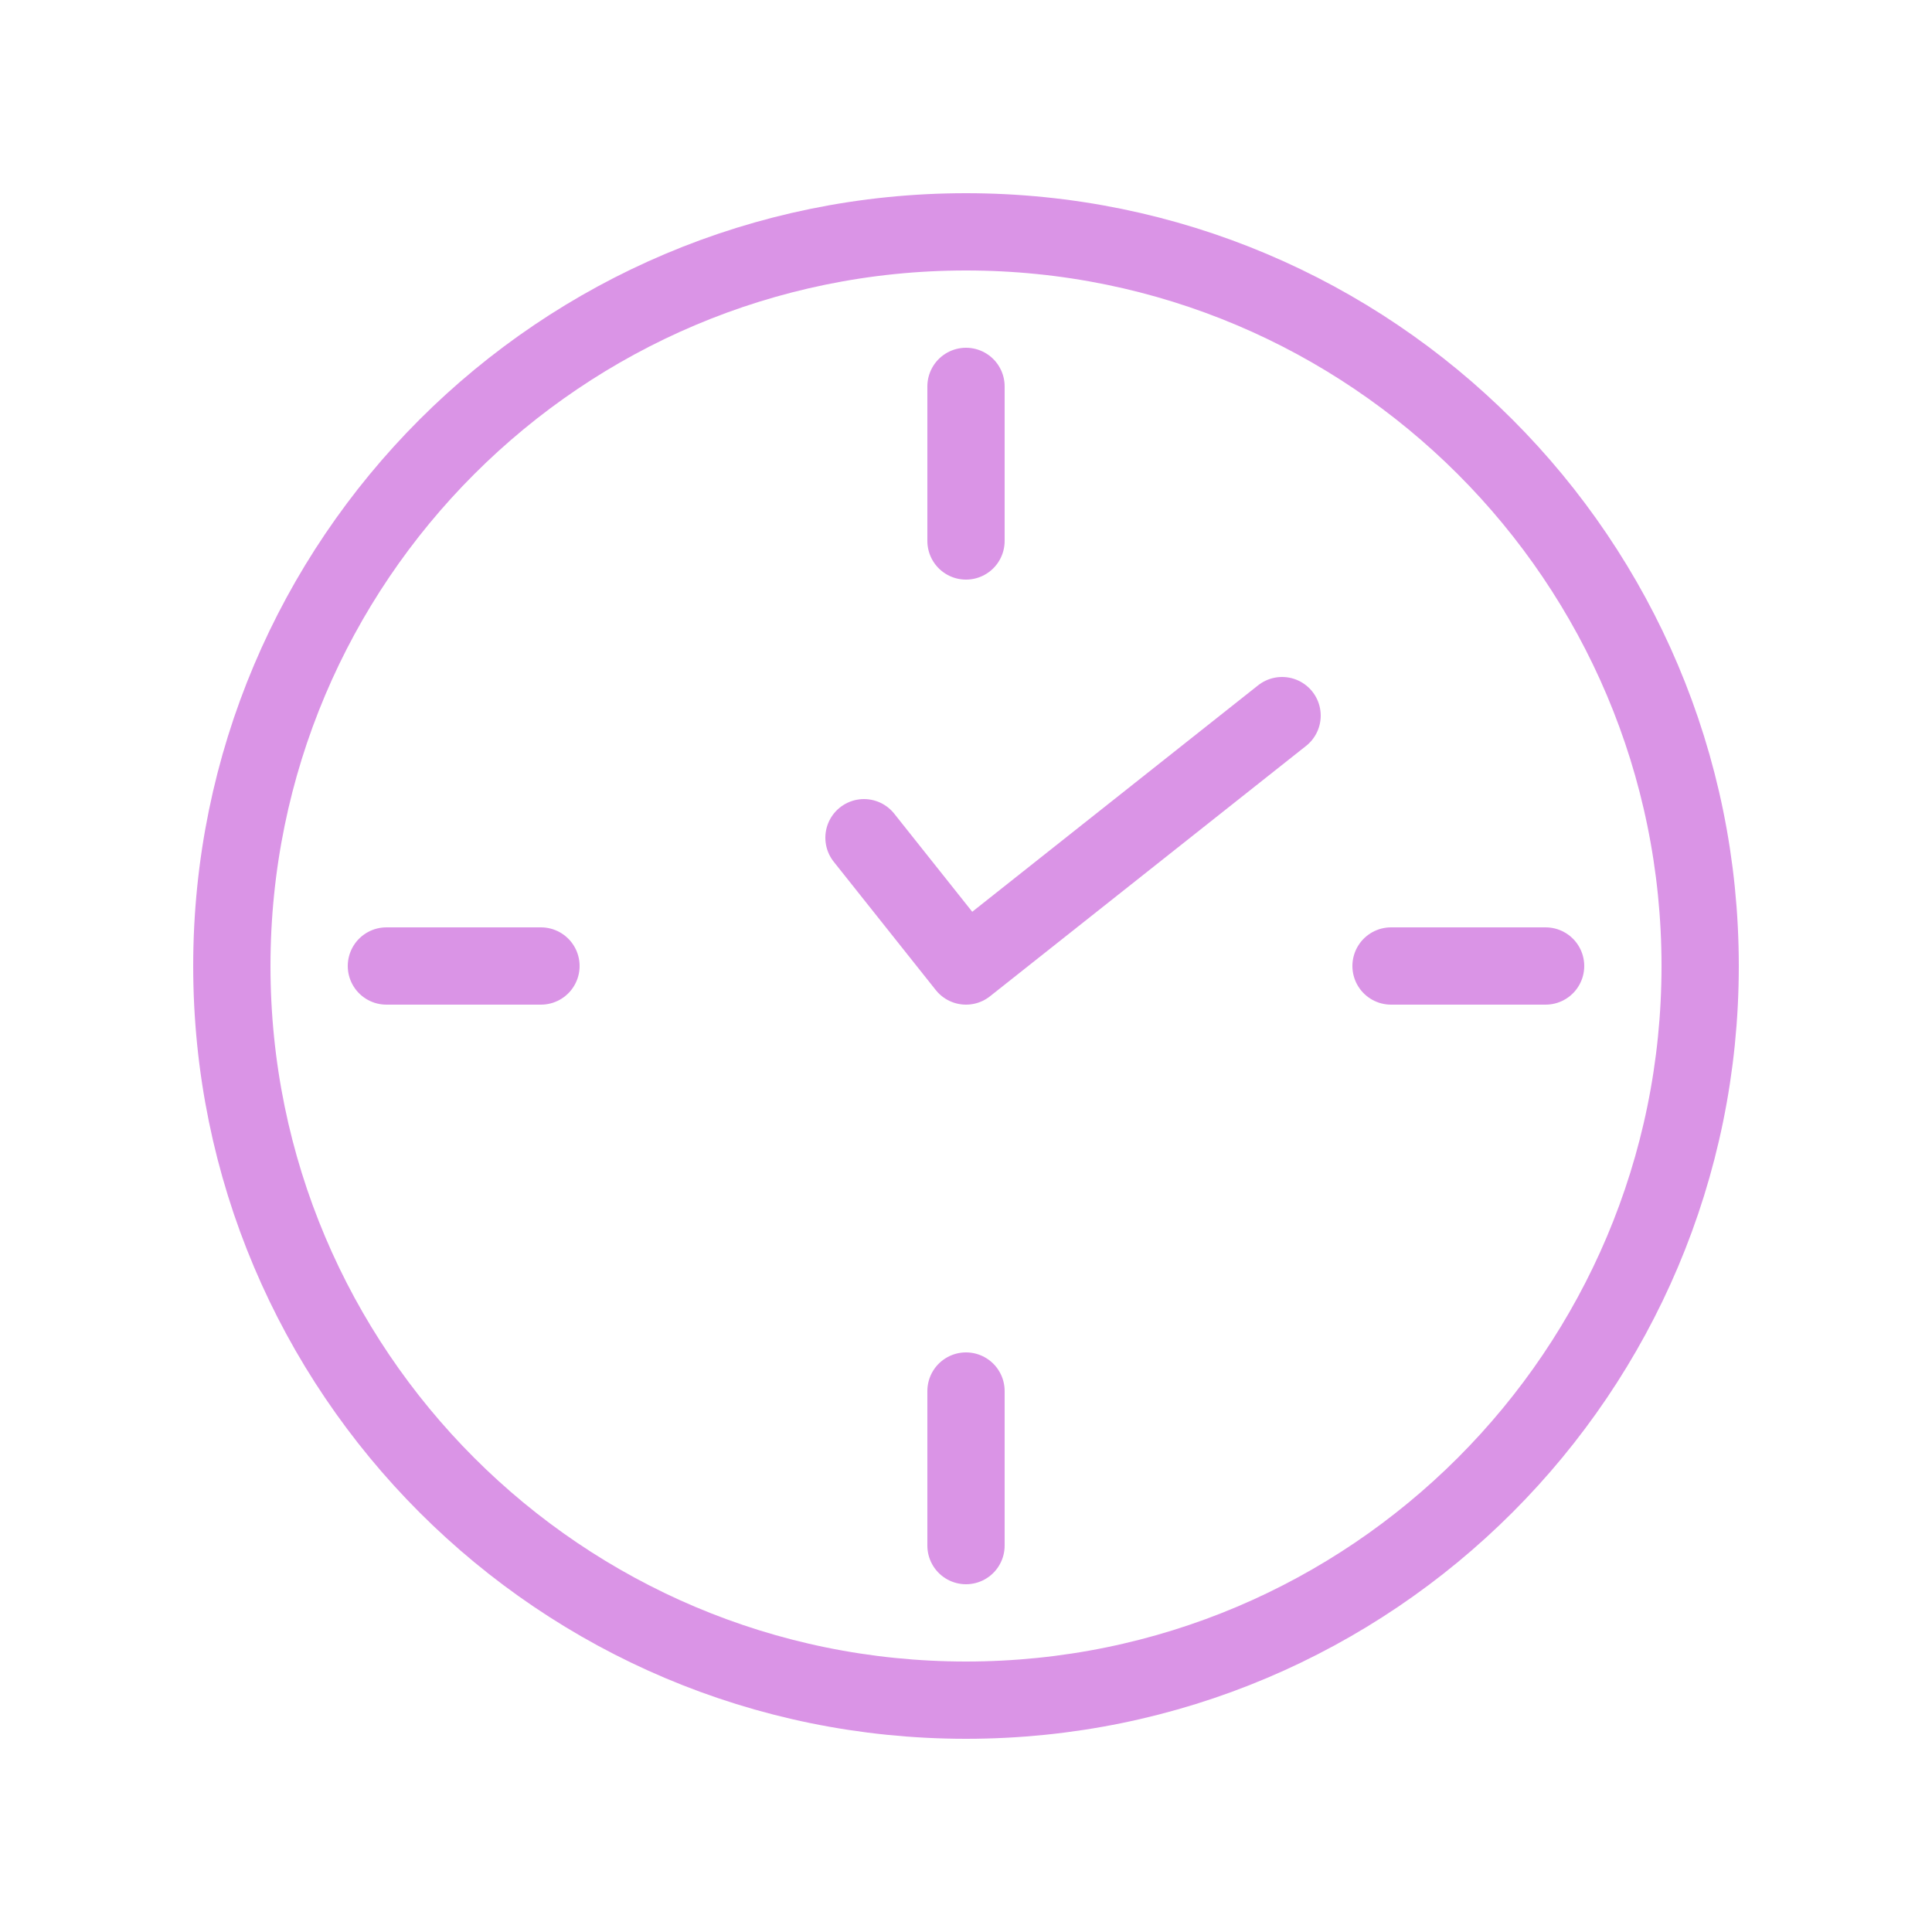 <?xml version="1.0" encoding="UTF-8"?> <svg xmlns="http://www.w3.org/2000/svg" width="216" height="216" viewBox="0 0 216 216" fill="none"> <path d="M108 190.08C153.331 190.08 190.08 153.331 190.08 108C190.08 62.668 153.331 25.92 108 25.92C62.668 25.92 25.92 62.668 25.92 108C25.92 153.331 62.668 190.08 108 190.08Z" stroke="#DA94E6" stroke-width="8.64" stroke-miterlimit="10" stroke-linecap="round" stroke-linejoin="round"></path> <path d="M155.52 108H172.8" stroke="#DA94E6" stroke-width="8.64" stroke-miterlimit="10" stroke-linecap="round" stroke-linejoin="round"></path> <path d="M43.2 108H60.48" stroke="#DA94E6" stroke-width="8.64" stroke-miterlimit="10" stroke-linecap="round" stroke-linejoin="round"></path> <path d="M108 155.52V172.8" stroke="#DA94E6" stroke-width="8.64" stroke-miterlimit="10" stroke-linecap="round" stroke-linejoin="round"></path> <path d="M108 43.2V60.48" stroke="#DA94E6" stroke-width="8.64" stroke-miterlimit="10" stroke-linecap="round" stroke-linejoin="round"></path> <path d="M143.338 80.007L108 108L96.595 93.658" stroke="#DA94E6" stroke-width="8.64" stroke-miterlimit="10" stroke-linecap="round" stroke-linejoin="round"></path> </svg> 